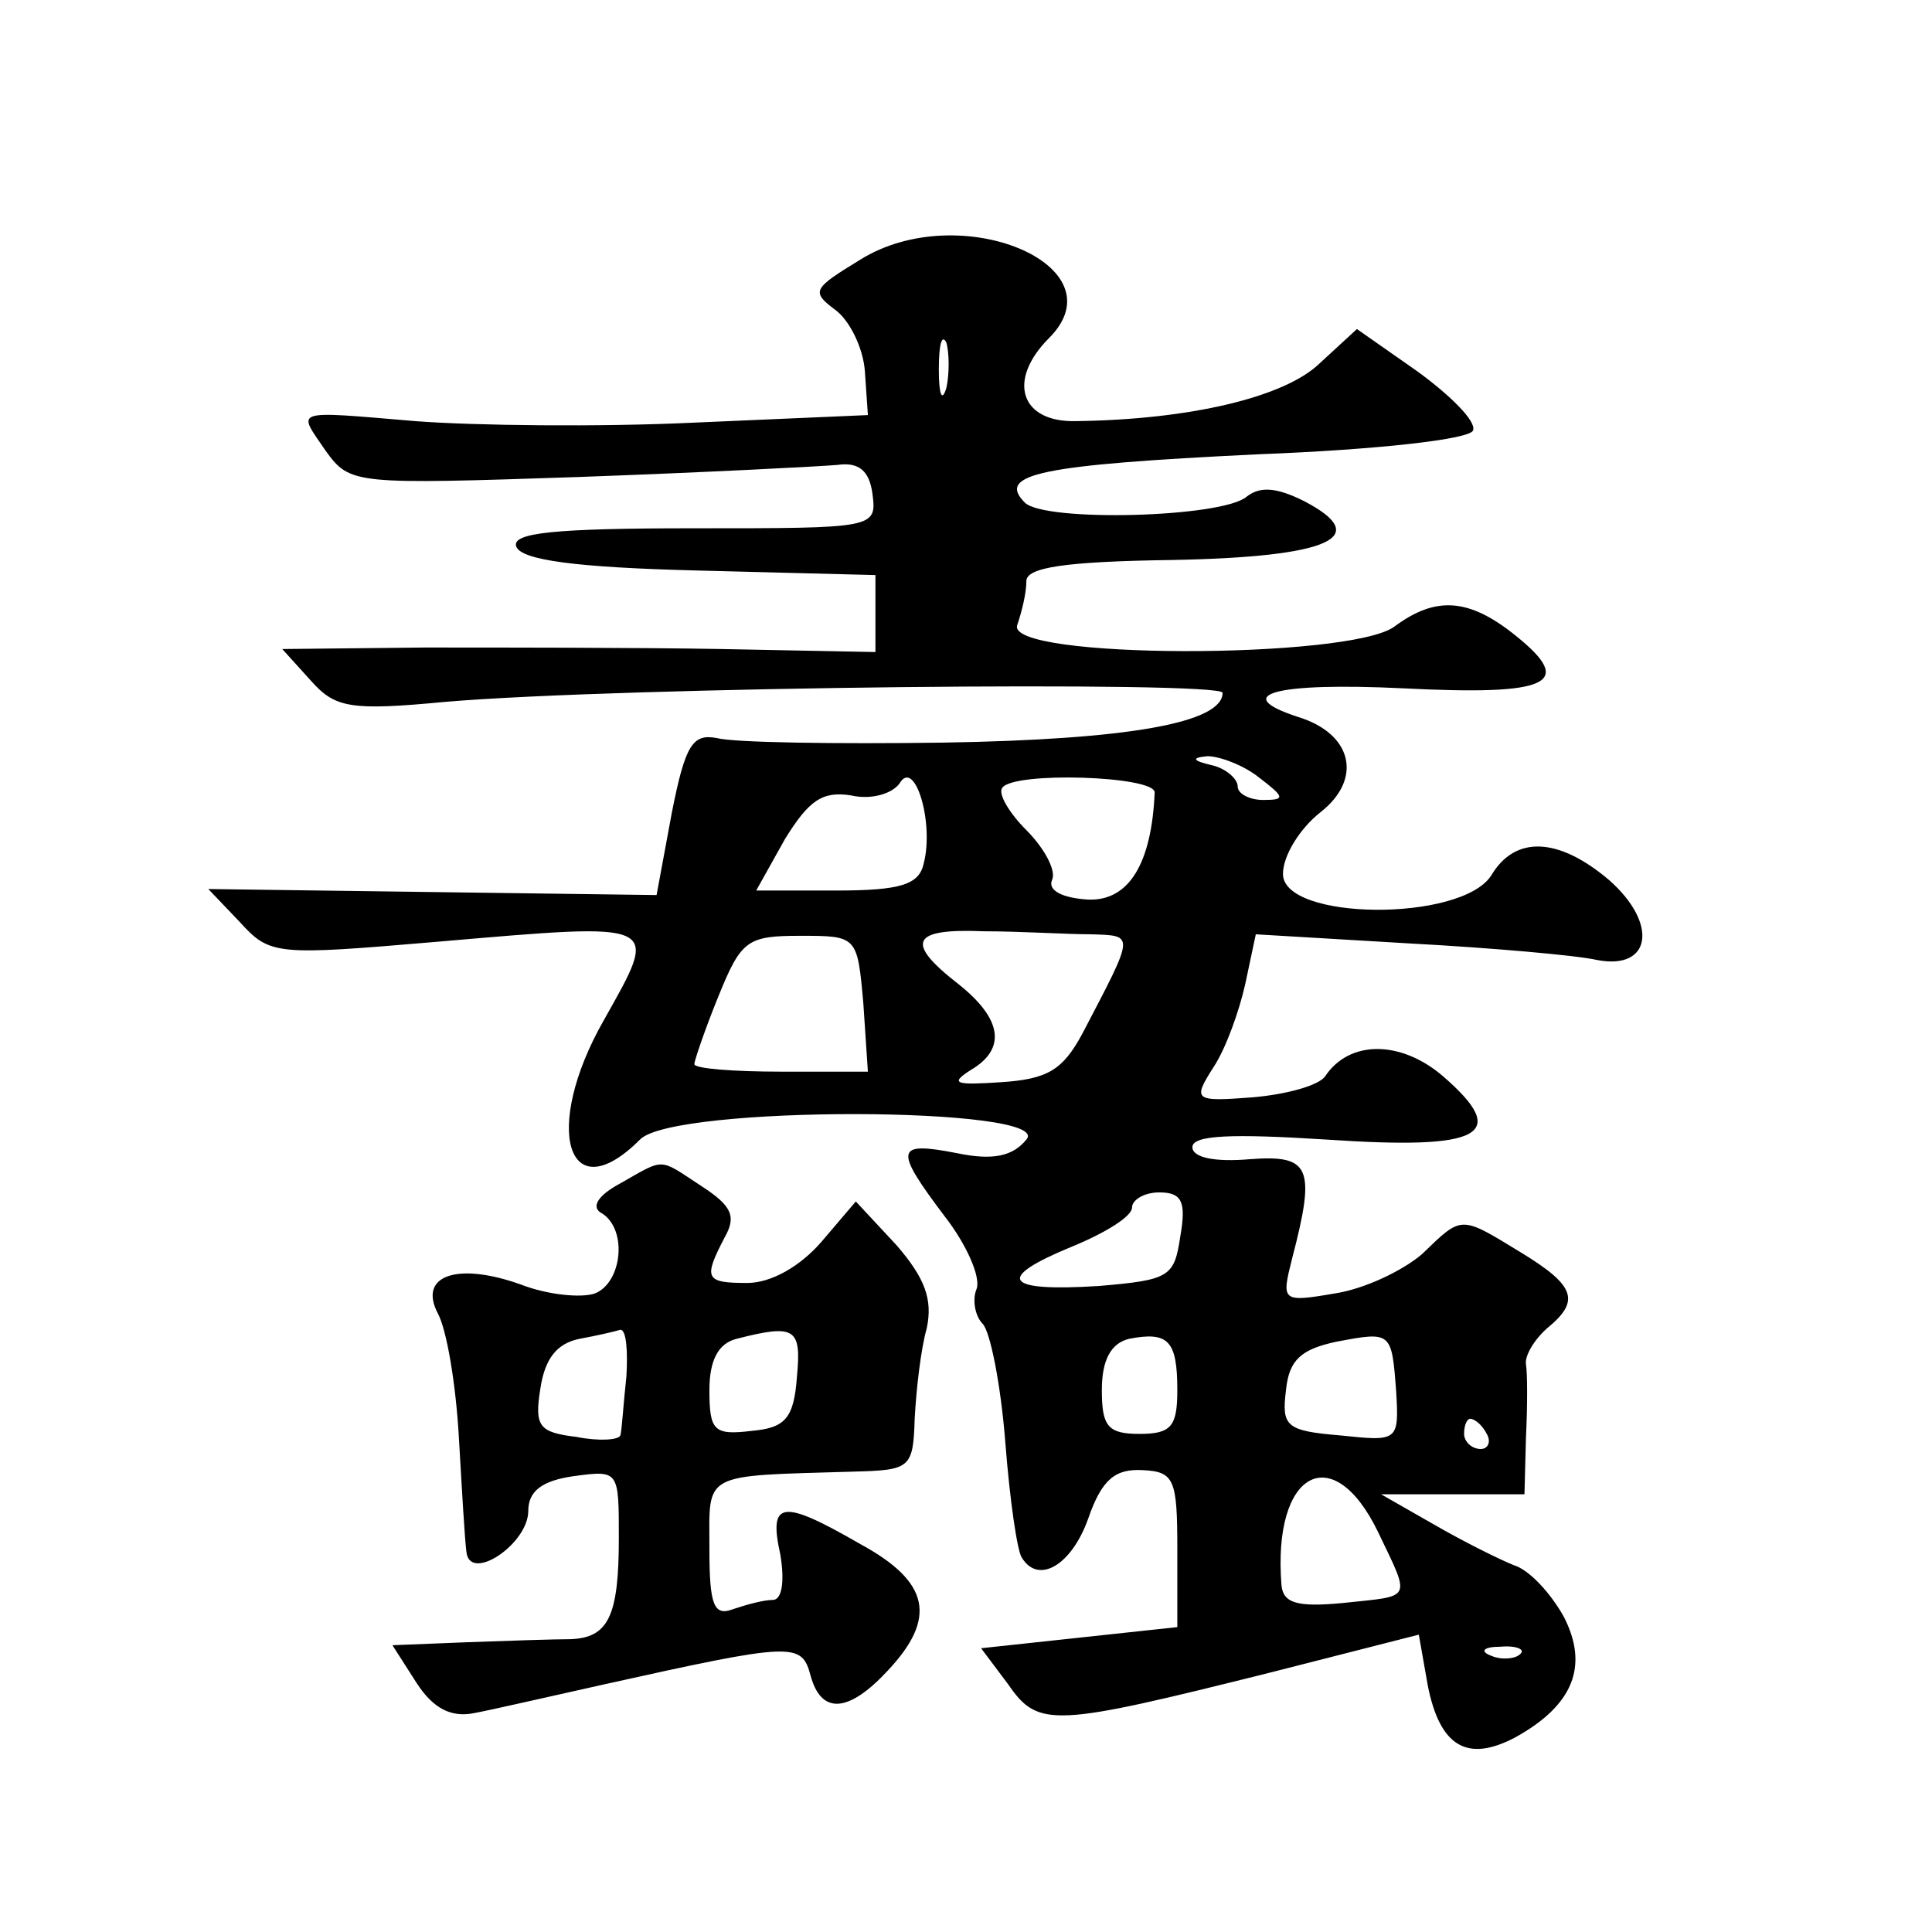 <?xml version="1.0" standalone="no"?>
<!DOCTYPE svg PUBLIC "-//W3C//DTD SVG 20010904//EN"
 "http://www.w3.org/TR/2001/REC-SVG-20010904/DTD/svg10.dtd">
<svg version="1.0" xmlns="http://www.w3.org/2000/svg"
 width="128pt" height="128pt" viewBox="0 0 128 128"
 preserveAspectRatio="xMidYMid meet">
<g transform="translate(0,128) scale(0.1,-0.1)"
fill="#0" stroke="none">
<path d="M570 1108 c-31 -19 -33 -21 -17 -33 10 -7 19 -26 20 -41 l2 -29 -115 -5
c-63 -3 -146 -2 -185 1 -83 7 -78 8 -59 -20 16 -22 19 -22 168 -17 83 3 160 7 171
8 14 2 21 -4 23 -19 3 -23 2 -23 -118 -23 -93 0 -121 -3 -118 -12 3 -9 39 -14 121
-16 l117 -3 0 -25 0 -26 -102 2 c-57 1 -145 1 -197 1 l-94 -1 19 -21 c16 -18 26
-20 89 -14 117 10 515 14 515 6 0 -20 -63 -31 -185 -33 -71 -1 -139 0 -150 3 -16
3 -21 -4 -30 -50 l-10 -54 -149 2 -148 2 21 -22 c20 -22 24 -22 130 -13 151 13
148 14 111 -52 -41 -72 -24 -127 24 -79 22 23 275 22 256 0 -9 -11 -22 -14 -46
-9 -41 8 -42 3 -8 -42 14 -18 24 -40 21 -48 -3 -7 -1 -18 4 -23 5 -5 12 -40 15
-78 3 -39 8 -73 11 -77 11 -18 33 -5 44 26 9 26 18 33 36 32 21 -1 23 -6 23 -52
l0 -52 -65 -7 -65 -7 18 -24 c20 -29 30 -28 174 8 l98 25 6 -34 c8 -40 26 -51 58
-34 38 21 49 47 32 80 -9 16 -23 31 -33 34 -10 4 -34 16 -53 27 l-35 20 48 0 47
0 1 38 c1 20 1 42 0 48 -1 6 6 17 14 24 22 18 19 28 -17 50 -41 25 -39 25 -66 -1
-13 -11 -38 -23 -58 -26 -35 -6 -35 -5 -28 23 16 61 12 69 -28 66 -23 -2 -38 1
-38 8 0 8 26 9 89 5 103 -7 122 3 77 42 -28 24 -62 24 -78 0 -4 -6 -25 -12 -48
-14 -39 -3 -40 -2 -26 20 8 12 17 37 21 55 l7 33 101 -6 c56 -3 112 -8 125 -11
36 -7 41 24 8 53 -33 28 -62 30 -78 3 -20 -31 -138 -30 -138 1 0 12 11 30 25 41
28 22 21 52 -15 63 -46 15 -14 23 69 19 98 -5 115 3 75 35 -31 25 -53 26 -80 6
-29 -22 -259 -22 -250 1 3 9 6 21 6 29 0 9 25 13 97 14 104 2 133 15 87 39 -18
9 -29 10 -38 3 -16 -14 -134 -17 -147 -4 -19 19 10 25 154 32 79 3 142 10 143 16
2 6 -15 23 -37 39 l-40 28 -25 -23 c-23 -22 -85 -37 -161 -38 -37 -1 -46 27 -18
55 48 48 -59 93 -125 52z m57 -85 c-3 -10 -5 -4 -5 12 0 17 2 24 5 18 2 -7 2 -21
0 -30z m207 -258 c17 -13 18 -15 3 -15 -9 0 -17 4 -17 9 0 5 -8 12 -17 14 -13 3
-14 5 -3 6 8 0 24 -6 34 -14z m-222 -57 c-3 -14 -15 -18 -58 -18 l-53 0 19 34 c16
26 25 32 44 29 13 -3 27 1 32 8 10 17 23 -26 16 -53z m153 47 c-2 -47 -17 -72 -44
-71 -17 1 -27 6 -24 13 3 6 -5 21 -17 33 -11 11 -19 24 -16 28 7 11 101 8 101 -3z
m-42 -94 c29 -1 29 1 -6 -66 -13 -24 -23 -30 -54 -32 -30 -2 -34 -1 -20 8 24 14
21 34 -8 57 -36 28 -31 37 17 35 24 0 55 -2 71 -2z m-151 -46 l3 -45 -57 0 c-32
0 -58 2 -58 5 0 2 7 23 16 45 15 37 19 40 54 40 38 0 38 0 42 -45z m210 -154 c-4
-27 -7 -29 -54 -33 -63 -4 -69 5 -18 26 22 9 40 20 40 26 0 5 8 10 18 10 15 0 18
-6 14 -29z m-2 -102 c0 -24 -4 -29 -25 -29 -21 0 -25 5 -25 29 0 20 6 31 18 34
26 5 32 -1 32 -34z m145 -1 c2 -33 1 -33 -37 -29 -36 3 -39 6 -36 30 2 20 10 27
33 32 37 7 37 7 40 -33z m60 -28 c3 -5 1 -10 -4 -10 -6 0 -11 5 -11 10 0 6 2 10
4 10 3 0 8 -4 11 -10z m-72 -65 c22 -46 23 -42 -23 -47 -31 -3 -40 0 -41 12 -6
75 34 97 64 35z m94 -81 c-3 -3 -12 -4 -19 -1 -8 3 -5 6 6 6 11 1 17 -2 13 -5z
M411 496 c-15 -8 -20 -16 -12 -20 17 -11 13 -46 -5 -53 -9 -3 -31 -1 -49 6 -42
15 -68 6 -55 -19 6 -11 12 -47 14 -82 2 -35 4 -69 5 -76 2 -21 41 5 41 27 0 13
9 20 30 23 30 4 30 4 30 -41 0 -52 -7 -66 -32 -67 -10 0 -41 -1 -68 -2 l-50 -2
16 -25 c11 -17 23 -23 38 -20 11 2 50 11 86 19 126 28 131 28 137 6 7 -26 25 -25
51 3 33 35 28 59 -18 84 -52 30 -61 29 -53 -7 3 -18 1 -30 -5 -30 -6 0 -17 -3 -26
-6 -13 -5 -16 2 -16 40 0 51 -6 48 95 51 38 1 40 2 41 35 1 19 4 46 8 60 4 19 -1
33 -20 55 l-27 29 -23 -27 c-14 -16 -33 -27 -49 -27 -28 0 -29 3 -15 30 8 14 5
21 -15 34 -29 19 -24 19 -54 2z m4 -128 c-2 -18 -3 -36 -4 -39 -1 -3 -14 -4 -29
-1 -25 3 -28 7 -24 32 3 20 11 30 26 33 11 2 24 5 27 6 4 0 5 -14 4 -31z m113 0
c-2 -28 -8 -34 -30 -36 -25 -3 -28 0 -28 27 0 20 6 31 18 34 39 10 43 7 40 -25z"/>
</g>
</svg>
